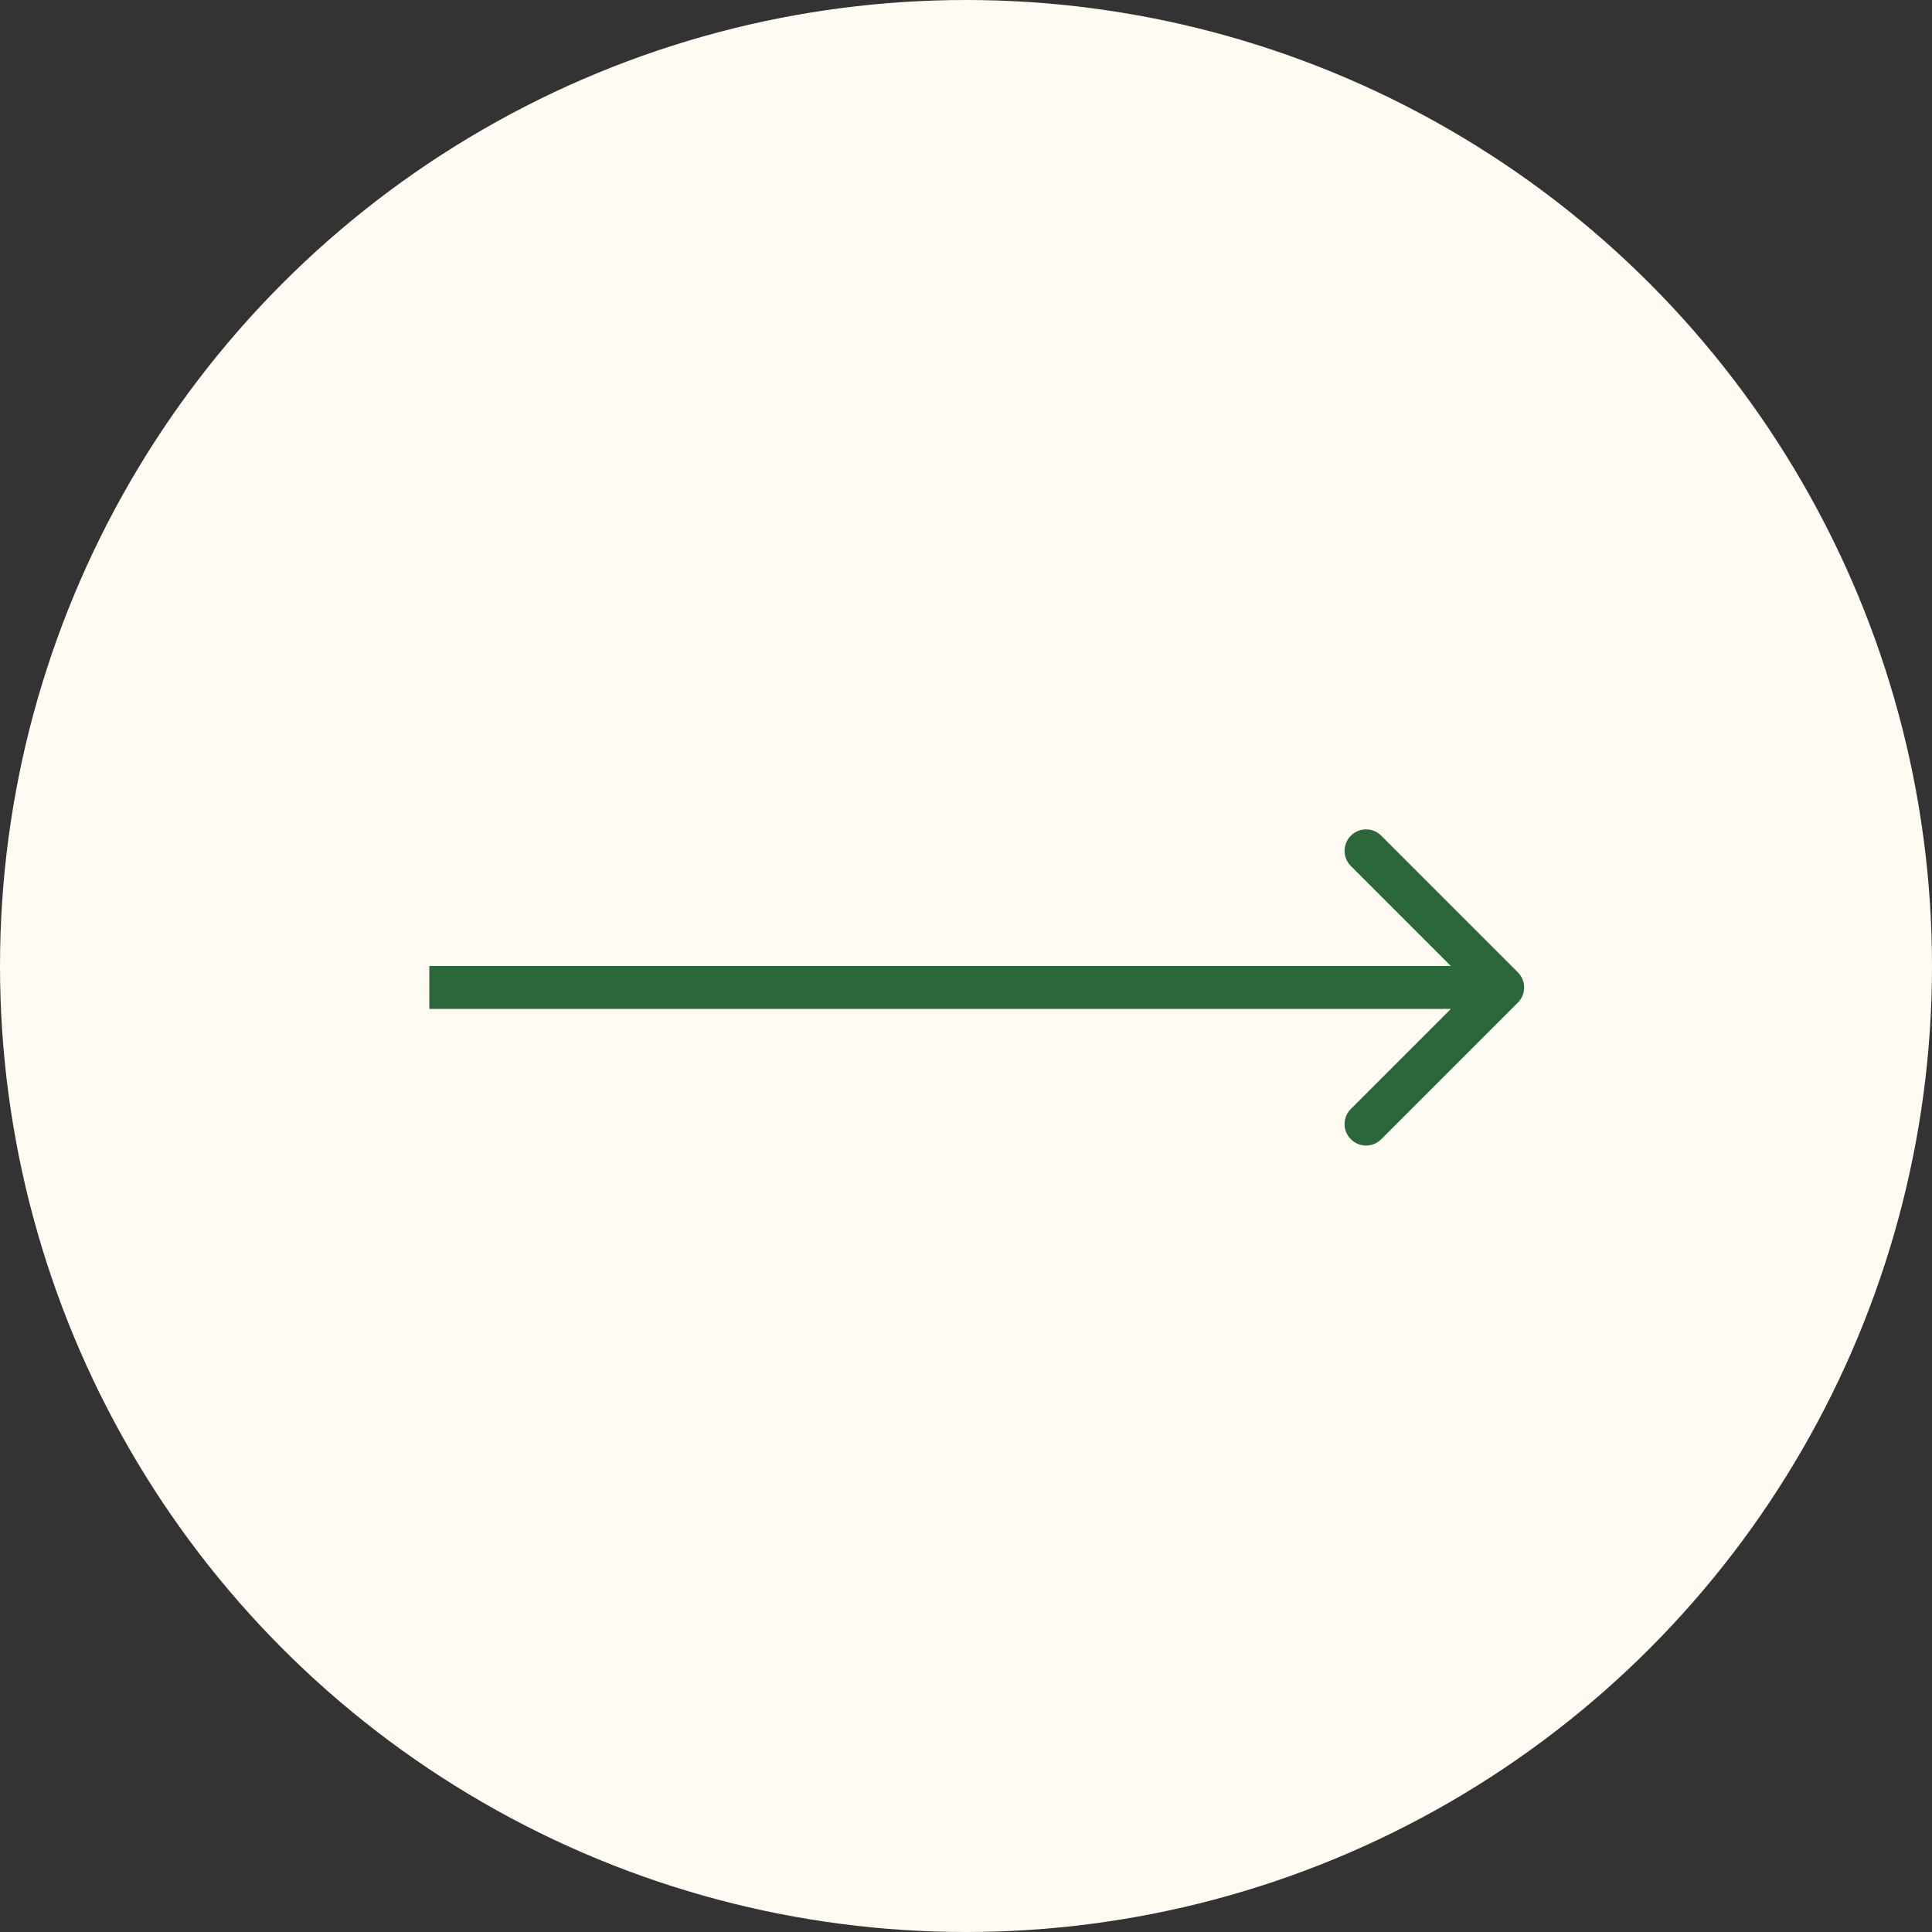 <?xml version="1.0" encoding="UTF-8"?> <svg xmlns="http://www.w3.org/2000/svg" viewBox="0 0 45 45" fill="none"><rect x="0" y="0" width="45" height="45" fill="#333333" stroke="none"/><circle cx="22.5" cy="22.5" r="22.5" fill="#FFFBF2"></circle><path d="M35.353 23.354C35.549 23.158 35.549 22.842 35.353 22.646L32.172 19.464C31.976 19.269 31.66 19.269 31.465 19.464C31.269 19.66 31.269 19.976 31.465 20.172L34.293 23L31.465 25.828C31.269 26.024 31.269 26.34 31.465 26.535C31.66 26.731 31.976 26.731 32.172 26.535L35.353 23.354ZM10 23V23.5H35V23V22.5H10V23Z" fill="#2C673C"></path></svg> 